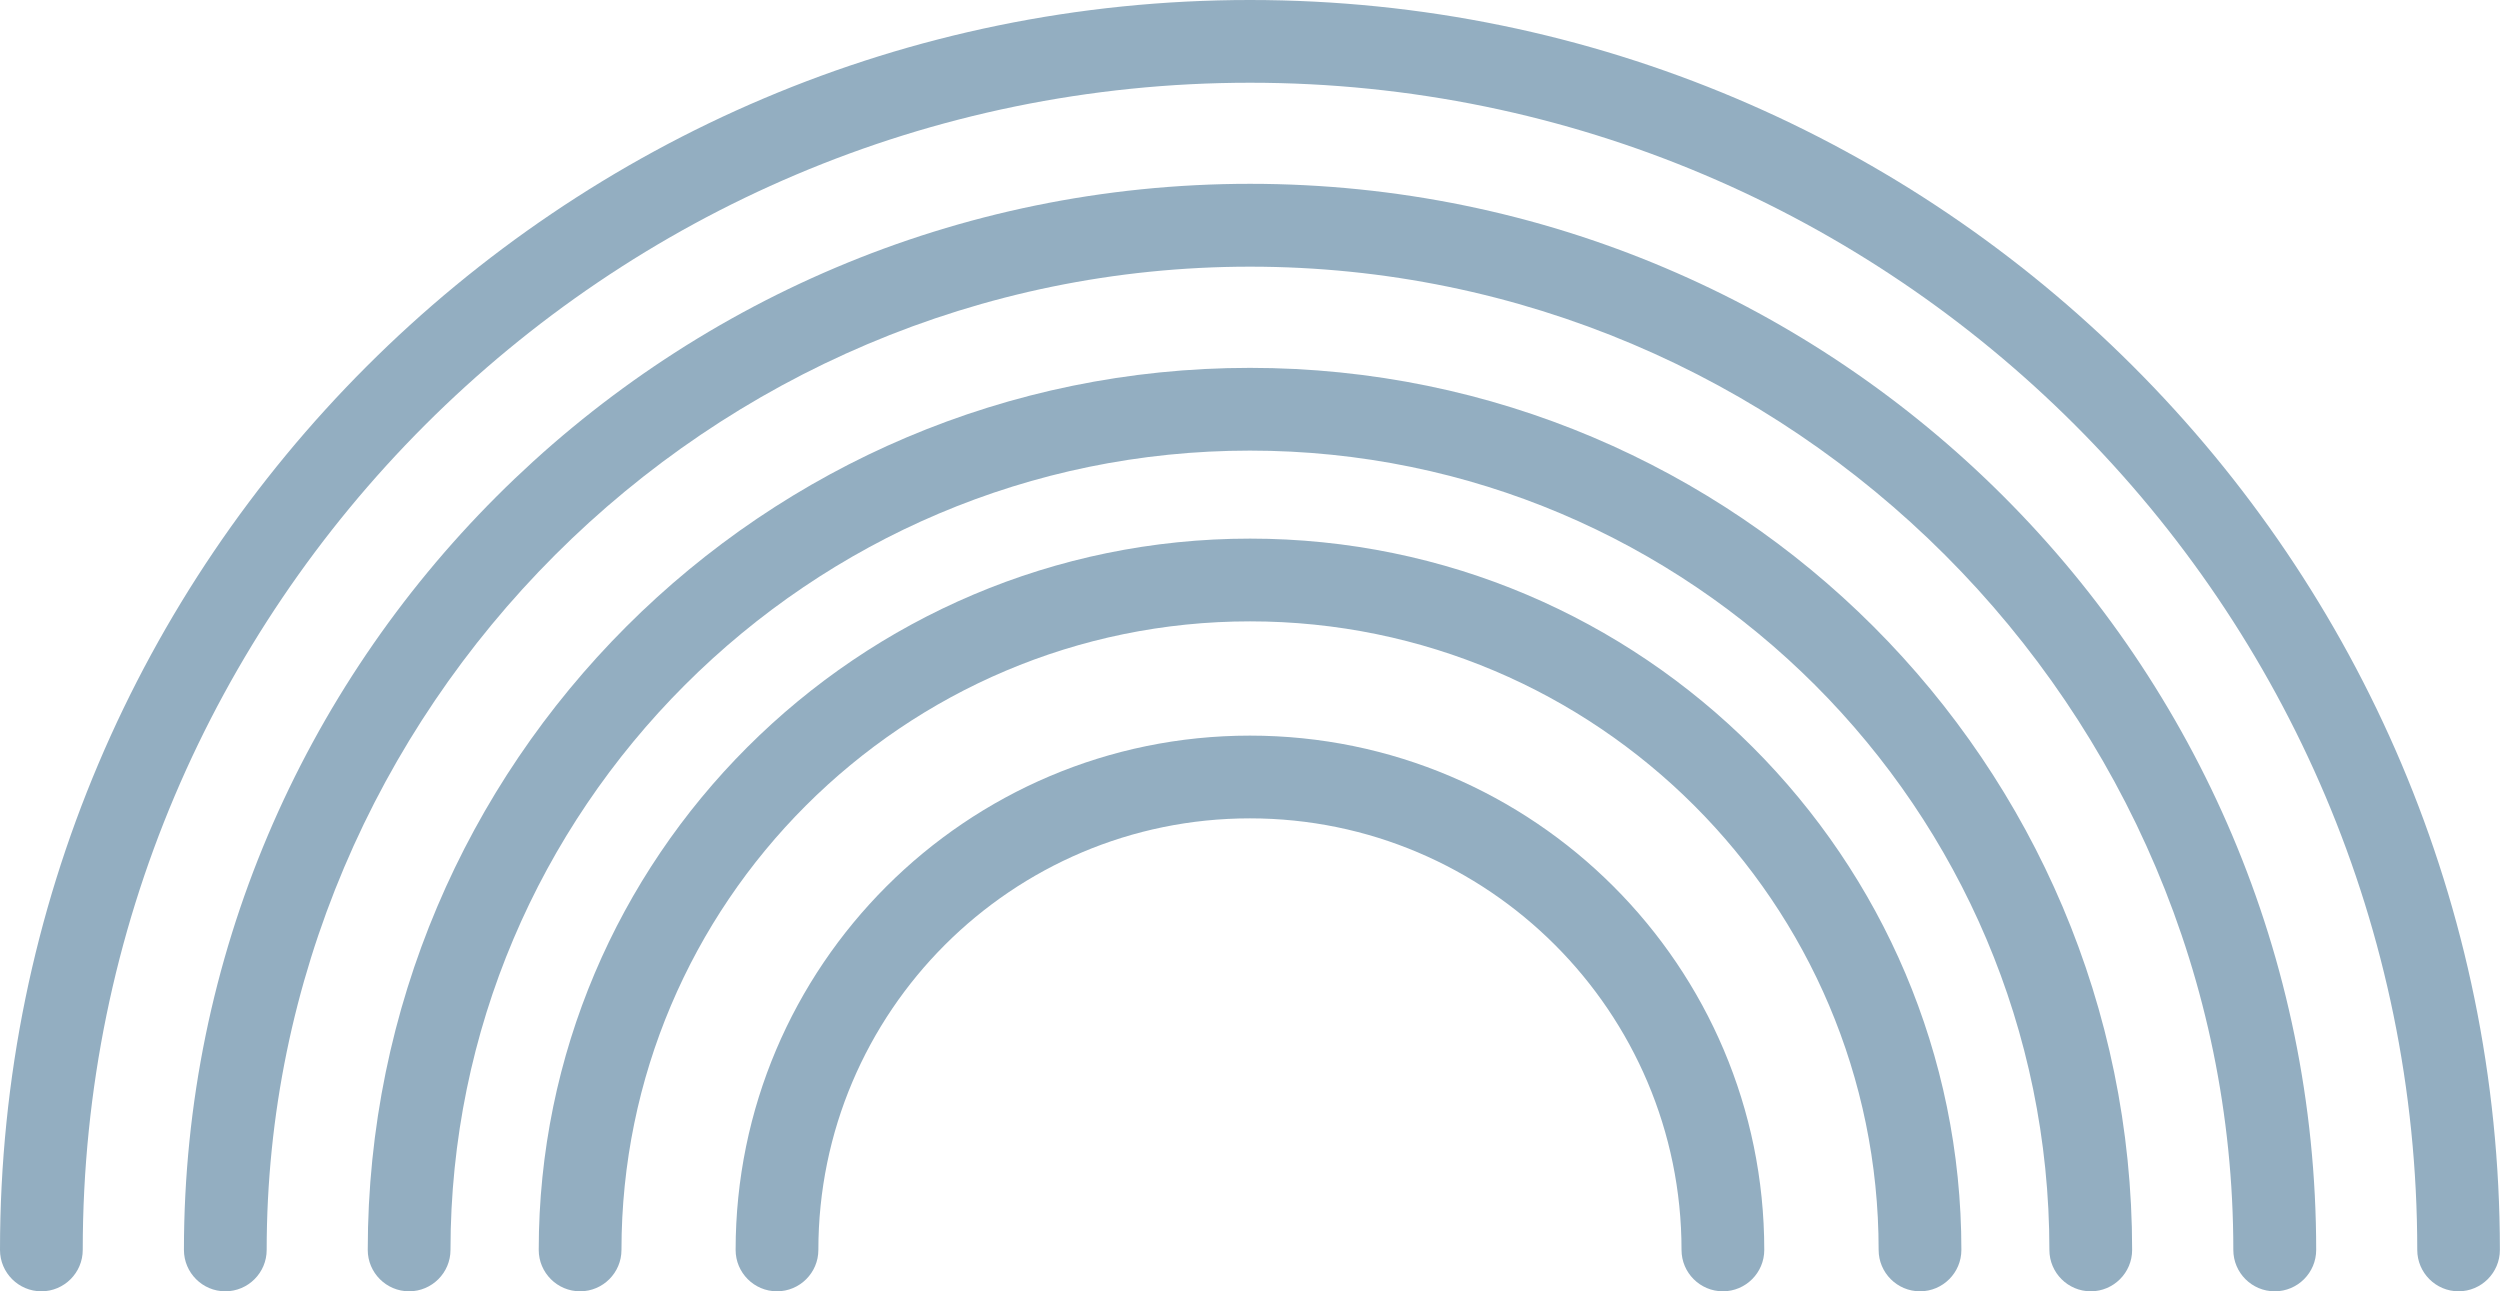 <svg viewBox="0 0 218.15 112.68" xmlns="http://www.w3.org/2000/svg" id="Layer_2"><defs><style>.cls-1{fill:#93aec1;stroke-width:0px;}</style></defs><g id="Layer_1-2"><path d="M182.44,112.68c-1.99,0-3.61-1.62-3.61-3.61,0-38.46-31.29-69.75-69.76-69.75s-69.76,31.29-69.76,69.75c0,1.99-1.62,3.61-3.61,3.61s-3.61-1.62-3.61-3.61c0-42.45,34.53-76.97,76.98-76.97s76.98,34.53,76.98,76.97c0,1.99-1.62,3.61-3.61,3.61Z" class="cls-1"></path><path d="M198.49,112.68c-1.99,0-3.61-1.62-3.61-3.61,0-47.31-38.49-85.8-85.8-85.8S23.27,61.76,23.27,109.07c0,1.99-1.62,3.61-3.61,3.61s-3.61-1.62-3.61-3.61c0-51.29,41.73-93.03,93.03-93.03s93.03,41.73,93.03,93.03c0,1.99-1.62,3.61-3.61,3.61Z" class="cls-1"></path><path d="M150.34,112.68c-1.99,0-3.61-1.62-3.61-3.61,0-20.76-16.89-37.66-37.66-37.66s-37.66,16.89-37.66,37.66c0,1.99-1.62,3.61-3.61,3.61s-3.61-1.62-3.61-3.61c0-24.75,20.13-44.88,44.88-44.88s44.88,20.13,44.88,44.88c0,1.99-1.62,3.61-3.61,3.61Z" class="cls-1"></path><path d="M167.54,112.68c-1.99,0-3.61-1.62-3.61-3.61,0-30.25-24.61-54.85-54.85-54.85s-54.85,24.6-54.85,54.85c0,1.99-1.62,3.61-3.61,3.61s-3.61-1.62-3.61-3.61c0-34.23,27.85-62.07,62.07-62.07s62.07,27.85,62.07,62.07c0,1.99-1.62,3.61-3.61,3.61Z" class="cls-1"></path><path d="M214.54,112.68c-1.99,0-3.61-1.62-3.61-3.61,0-56.16-45.69-101.85-101.85-101.85S7.22,52.91,7.22,109.07c0,1.99-1.62,3.61-3.61,3.61s-3.61-1.62-3.61-3.61C0,48.93,48.93,0,109.07,0s109.07,48.93,109.07,109.07c0,1.99-1.62,3.61-3.61,3.61Z" class="cls-1"></path></g></svg>